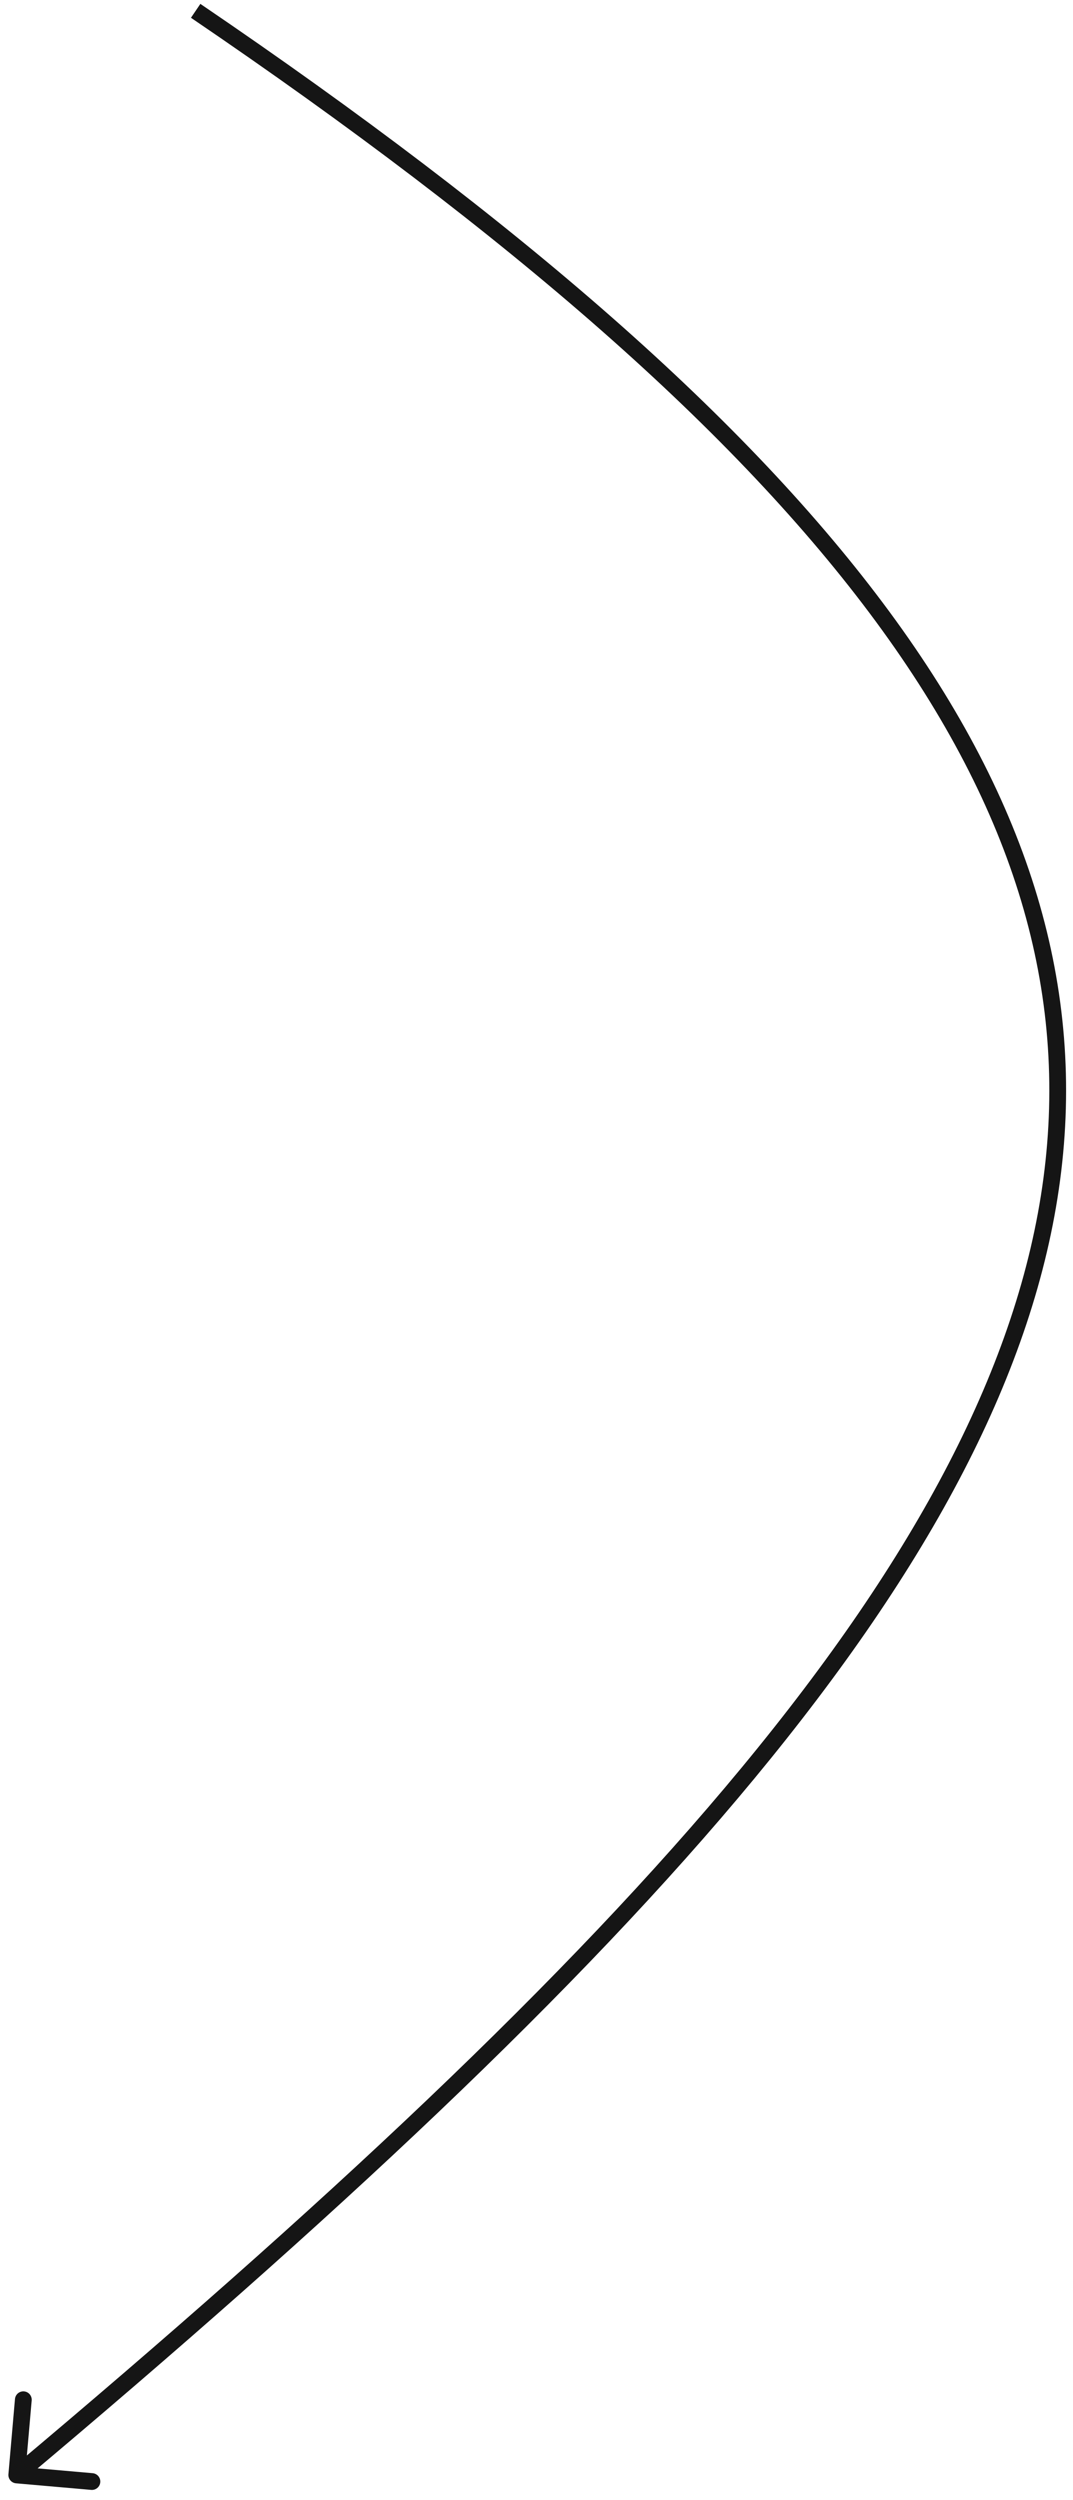 <?xml version="1.0" encoding="UTF-8"?> <svg xmlns="http://www.w3.org/2000/svg" width="64" height="149" viewBox="0 0 64 149" fill="none"> <path d="M0.502 147.457C0.478 147.732 0.681 147.974 0.956 147.998L5.439 148.39C5.714 148.414 5.957 148.211 5.981 147.935C6.005 147.66 5.801 147.418 5.526 147.394L1.541 147.046L1.89 143.061C1.914 142.786 1.71 142.543 1.435 142.519C1.16 142.495 0.917 142.699 0.893 142.974L0.502 147.457ZM11.39 1.059C30.485 14.024 43.942 25.775 52.253 37.06C60.554 48.332 63.709 59.121 62.239 70.2C60.767 81.301 54.642 92.765 44.229 105.353C33.819 117.939 19.158 131.607 0.678 147.117L1.321 147.883C19.814 132.362 34.531 118.647 45 105.99C55.466 93.336 61.722 81.699 63.231 70.332C64.742 58.943 61.478 47.9 53.058 36.467C44.648 25.048 31.083 13.222 11.951 0.231L11.39 1.059Z" fill="#151515"></path> </svg> 